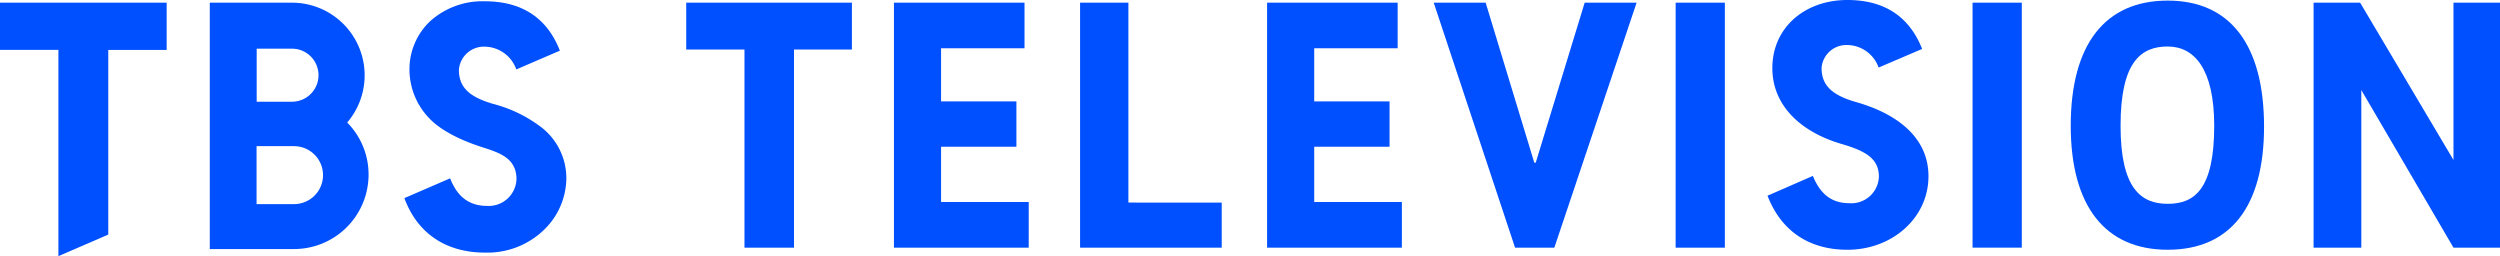 <svg xmlns="http://www.w3.org/2000/svg" width="362.693" height="37.166" viewBox="0 0 362.693 37.166">
  <g id="group_tbstelevision" transform="translate(-131.477 -188.967)">
    <g id="グループ_1301" data-name="グループ 1301" transform="translate(131.477 188.967)">
      <g id="グループ_1299" data-name="グループ 1299" transform="translate(99.554)">
        <path id="パス_1116" data-name="パス 1116" d="M317.637,196.4h-8.4V225.14h-7.185V196.4H293.6V189.6h24.038Z" transform="translate(-293.599 -189.213)" fill="#0050ff"/>
        <path id="パス_1117" data-name="パス 1117" d="M362.23,218.521v6.62H342.677V189.6H361.62v6.619H349.514v7.708h10.93v6.576h-10.93v8.013Z" transform="translate(-312.54 -189.213)" fill="#0050ff"/>
        <path id="パス_1118" data-name="パス 1118" d="M407.2,218.608v6.532H386.65V189.6h7.011v29Z" transform="translate(-329.51 -189.213)" fill="#0050ff"/>
        <path id="パス_1119" data-name="パス 1119" d="M450.388,218.521v6.62H430.835V189.6h18.943v6.619H437.672v7.708H448.6v6.576H437.672v8.013Z" transform="translate(-346.563 -189.213)" fill="#0050ff"/>
        <path id="パス_1120" data-name="パス 1120" d="M470.2,189.6h7.534l7.055,23.211H485l7.1-23.211h7.534L487.7,225.14H482Z" transform="translate(-361.754 -189.213)" fill="#0050ff"/>
        <path id="パス_1121" data-name="パス 1121" d="M527.362,189.6H534.5V225.14h-7.142Z" transform="translate(-383.816 -189.213)" fill="#0050ff"/>
        <path id="パス_1122" data-name="パス 1122" d="M549.065,217.36l6.576-2.874c1.132,2.744,2.787,3.963,5.357,3.963a3.994,3.994,0,0,0,4.224-3.833c0-2.569-1.786-3.7-5.357-4.746-6.01-1.742-10.1-5.618-10.1-11.018,0-5.879,4.7-9.885,10.887-9.885,6.663,0,9.494,3.7,10.844,7.1l-6.314,2.7a4.887,4.887,0,0,0-4.486-3.266,3.607,3.607,0,0,0-3.789,3.309c0,2.569,1.525,3.963,5.008,4.965,5.966,1.7,10.5,5.139,10.5,10.757,0,6.053-5.27,10.67-11.758,10.67C555.161,225.2,551.068,222.542,549.065,217.36Z" transform="translate(-392.192 -188.967)" fill="#0050ff"/>
        <path id="パス_1123" data-name="パス 1123" d="M597.506,189.6h7.142V225.14h-7.142Z" transform="translate(-410.886 -189.213)" fill="#0050ff"/>
        <path id="パス_1124" data-name="パス 1124" d="M620.7,207.268c0-11.845,5.008-18.16,14.066-18.16s13.979,6.4,13.979,18.291c0,11.627-4.921,17.855-13.979,17.855S620.7,218.939,620.7,207.268Zm20.816,0c0-8.23-2.874-11.5-6.75-11.5s-6.837,2.221-6.837,11.5c0,9.1,2.961,11.322,6.837,11.322S641.515,216.5,641.515,207.268Z" transform="translate(-419.837 -189.021)" fill="#0050ff"/>
        <path id="パス_1125" data-name="パス 1125" d="M705.121,189.6V225.14h-6.75L685,202.278V225.14h-6.924V189.6h6.75l13.544,22.819V189.6Z" transform="translate(-441.981 -189.213)" fill="#0050ff"/>
      </g>
      <g id="グループ_1300" data-name="グループ 1300" transform="translate(0 0.185)">
        <path id="パス_1126" data-name="パス 1126" d="M204.075,214.548a10.713,10.713,0,0,0-3.067-7.525l-.033-.034.031-.036a10.536,10.536,0,0,0-8.033-17.349H181.039v35.74h12.254A10.807,10.807,0,0,0,204.075,214.548Zm-16.232-18.272h5.123a3.847,3.847,0,1,1,0,7.694h-5.123Zm-.017,22.55v-8.407h5.437a4.2,4.2,0,0,1,0,8.407Z" transform="translate(-150.604 -189.399)" fill="#0050ff"/>
        <path id="パス_1127" data-name="パス 1127" d="M155.655,189.6H131.477v6.851h8.472v29.924l7.235-3.131V196.455h8.472Z" transform="translate(-131.477 -189.399)" fill="#0050ff"/>
        <path id="パス_1128" data-name="パス 1128" d="M243.276,215.072a4.027,4.027,0,0,1-4.256,3.884c-2.514,0-4.244-1.243-5.288-3.8l-.083-.2-6.636,2.871.074.193c1.9,4.972,6.018,7.71,11.607,7.71a11.811,11.811,0,0,0,8.79-3.515,10.519,10.519,0,0,0,3.026-7.2,9.324,9.324,0,0,0-3.767-7.57,19.684,19.684,0,0,0-6.8-3.274c-3.5-1.013-5.02-2.4-5.02-4.973a3.638,3.638,0,0,1,3.805-3.342,4.925,4.925,0,0,1,4.523,3.3l6.321-2.722c-1.326-3.407-4.185-7.163-10.873-7.163a11.324,11.324,0,0,0-7.972,2.913,9.574,9.574,0,0,0-2.975,7.039,10.2,10.2,0,0,0,2.876,7.025c1.331,1.424,3.875,2.993,7.848,4.244C240.834,211.257,243.276,212.05,243.276,215.072Z" transform="translate(-168.347 -189.269)" fill="#0050ff"/>
      </g>
    </g>
  </g>
</svg>
